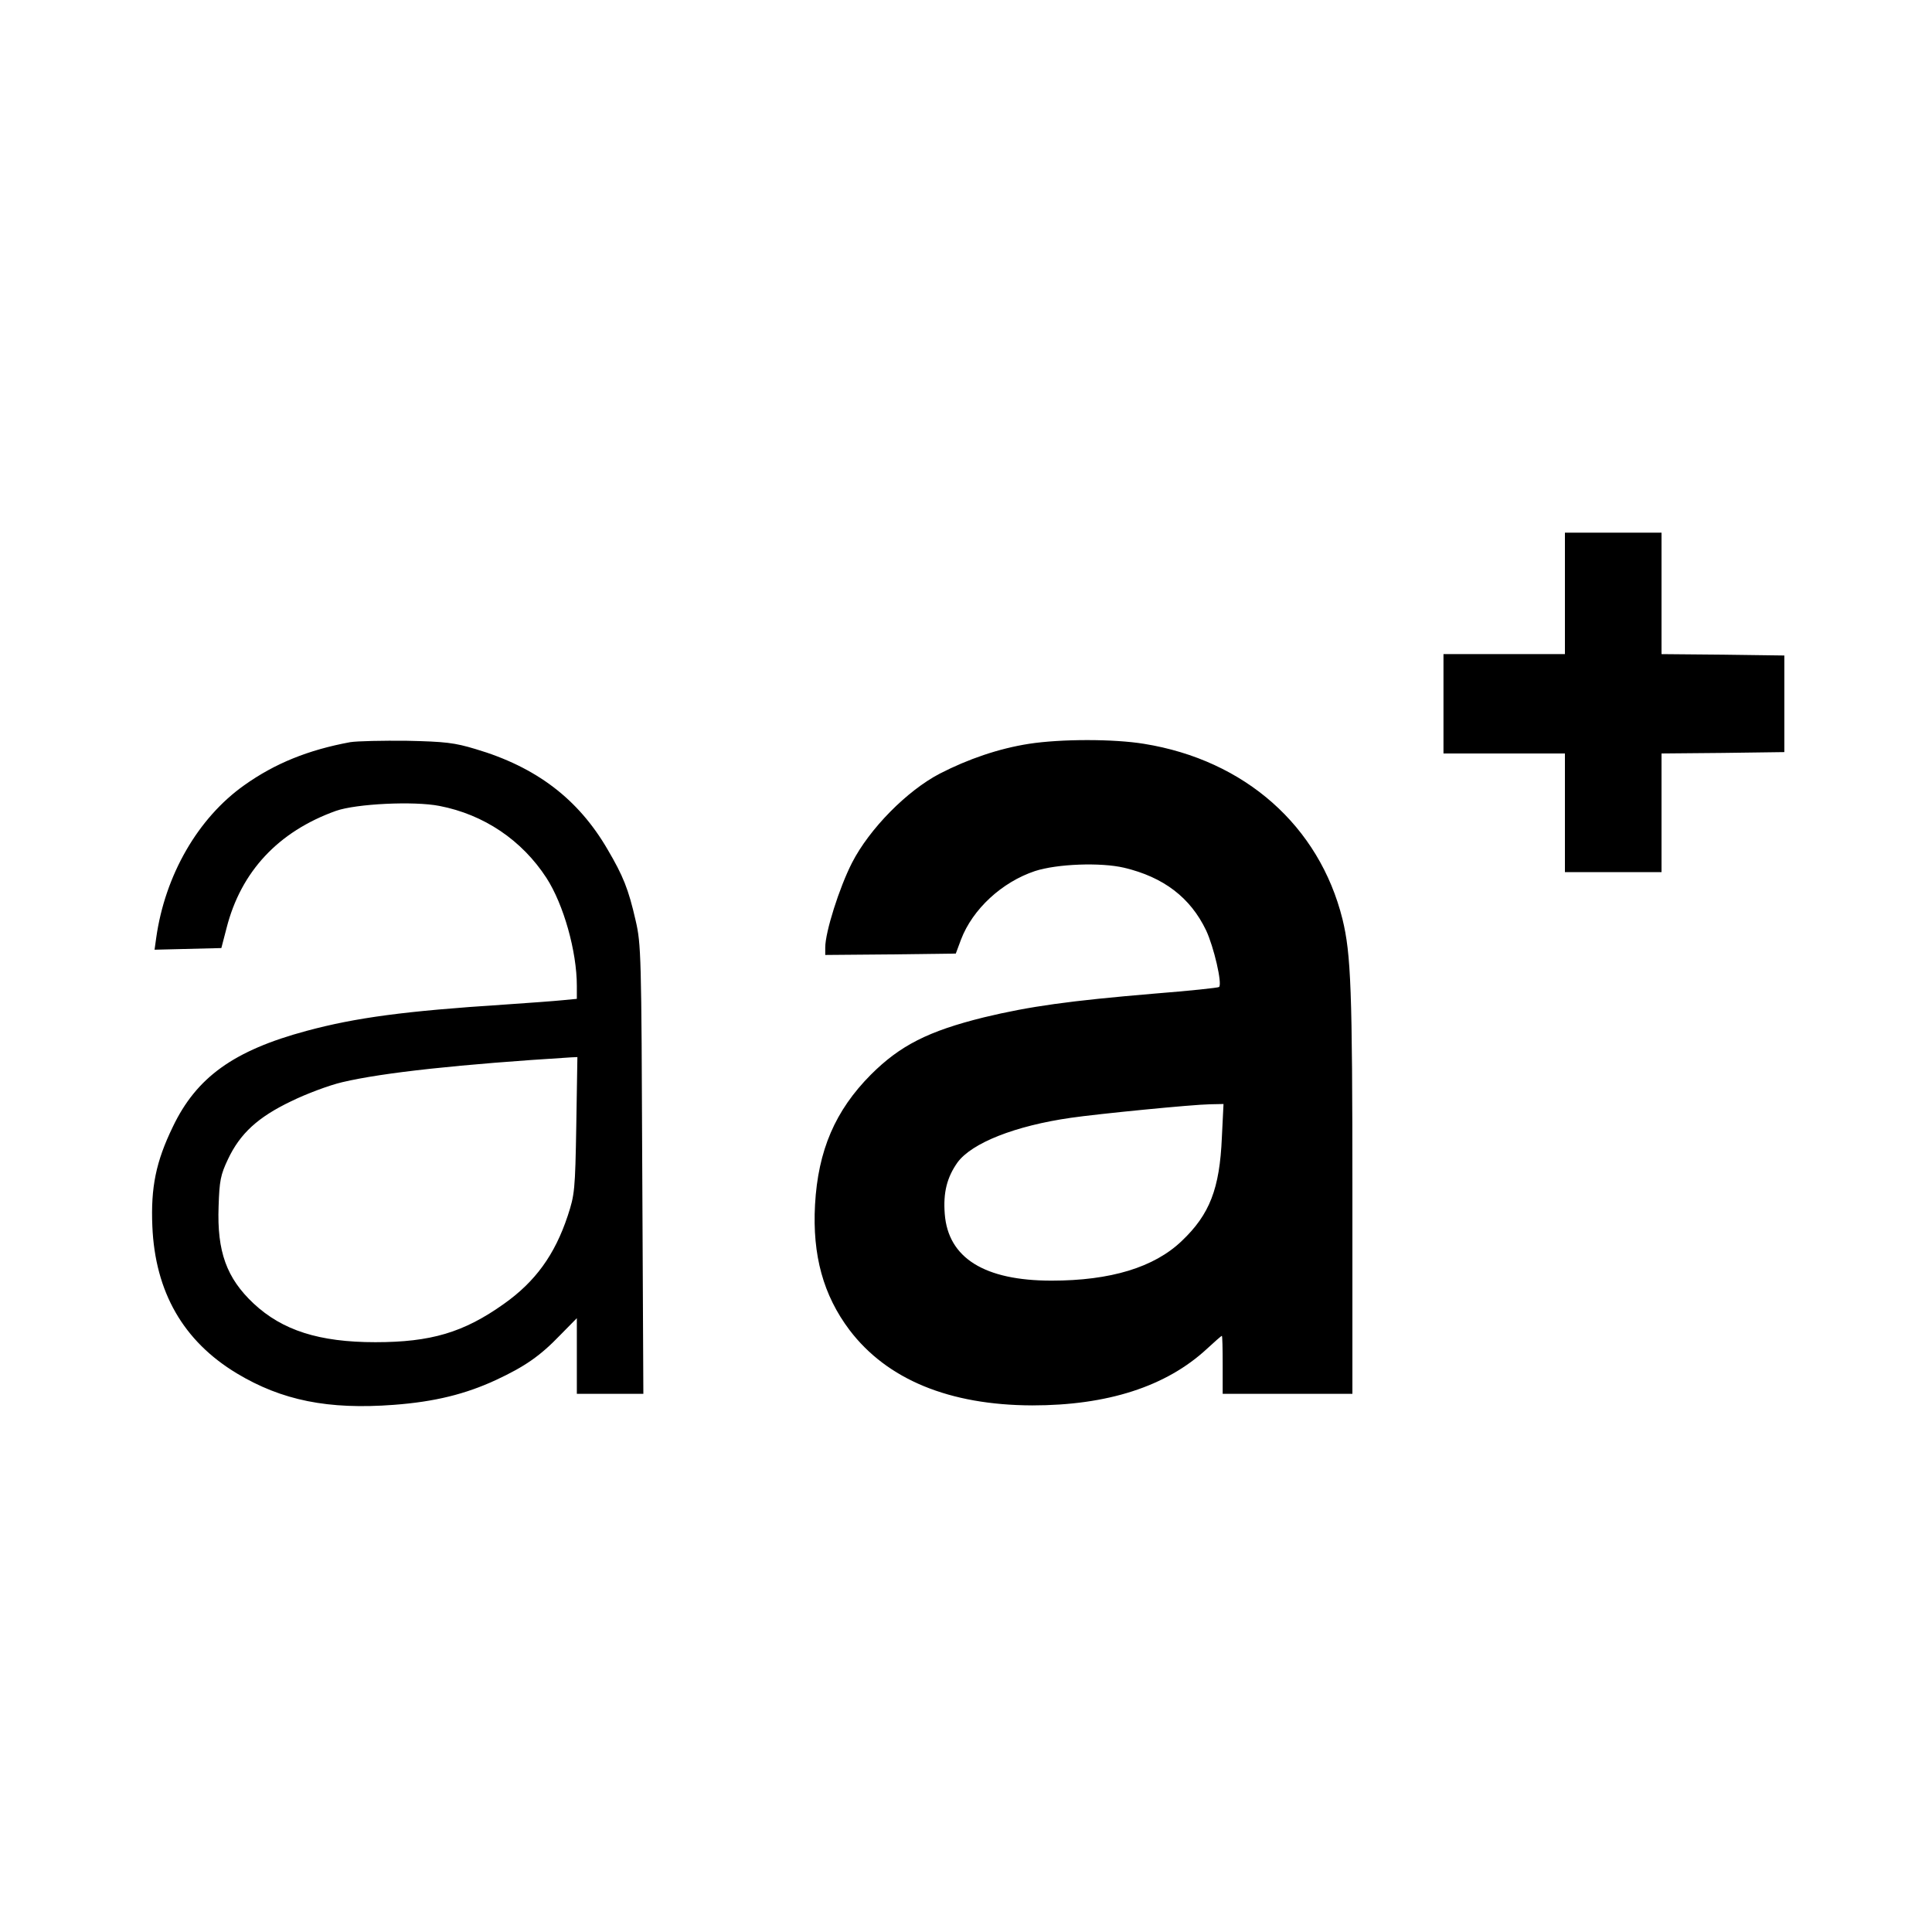 <svg version="1" xmlns="http://www.w3.org/2000/svg" width="933.333" height="933.333" viewBox="0 0 700 700"><path d="M567 215v22h-44v36h44v43h35v-43l22.3-.2 22.2-.3v-35l-22.2-.3-22.3-.2v-44h-35v22zM126.9 268.9c-15.2 2.8-27.3 7.7-38.4 15.6-16.8 11.9-28.7 32.6-31.9 55.3l-.6 4.3 12.1-.3 12.1-.3 1.9-7.3c5.2-20.4 18.7-34.9 39.6-42.4 7.4-2.6 28.3-3.6 37.5-1.8 16.1 3.1 29.9 12.4 38.8 26.1 6.2 9.6 11 26.6 11 39.1v4.7l-5.2.5c-2.9.3-12.5 1-21.3 1.6-35.6 2.3-53.6 4.7-71.4 9.5-26.4 7.1-39.9 16.8-48.5 34.8-6.1 12.6-8 21.9-7.4 36 1 23.8 11.2 41.6 30.6 53.3 16.3 9.8 33.1 13.2 56.9 11.4 14.8-1.1 26-3.9 37-9 10.5-4.9 16-8.7 23.3-16.3l6-6.1V505h24.1l-.4-81.3c-.3-77.7-.4-81.6-2.4-90.2-2.6-11.4-4.5-16.1-10.2-25.8-10.6-18.2-25.8-29.8-47.8-36.3-7.6-2.3-11-2.7-24.8-3-8.8-.1-18.1.1-20.6.5zm81.9 138.8c-.4 23.6-.6 25.2-3.1 32.8-4.7 14.2-11.8 23.9-23.1 31.9-14.6 10.4-26.5 13.9-46.6 13.9-20.4 0-33.7-4.3-44.1-14-9.8-9.2-13.3-18.8-12.7-35.2.3-9.3.7-11.4 3.4-17.1 4.4-9.3 10.8-15.2 22.9-21 5.5-2.7 13.8-5.8 18.5-6.9 14.8-3.5 42.8-6.5 82.9-9l2.3-.1-.4 24.7zM372.8 269.5c-10.9 1.7-22 5.5-32.3 10.8-11.9 6.2-25.5 20-31.8 32.3-4.6 9-9.7 25.1-9.7 30.7v2.7l23.6-.2 23.7-.3 1.9-5.1c4.2-11 14.8-20.8 26.8-24.8 8-2.6 23.8-3.2 32.3-1.2 14.3 3.4 24 10.8 29.7 22.7 2.8 6 5.9 19.3 4.7 20.5-.3.3-10.8 1.4-23.4 2.4-30.8 2.6-45.2 4.6-61.8 8.6-20.2 5-30.4 10.2-41 20.8-12.9 13-19.1 27.4-20.2 47.1-1 18.3 3 32.8 12.5 45.4 13.6 17.9 36.1 27.2 66.2 27.3 27.2 0 48.5-6.8 63.3-20.5 2.8-2.6 5.2-4.7 5.4-4.7.2 0 .3 4.7.3 10.5V505h47v-73.3c0-73-.5-86-3.6-98.7-8.4-33.7-35.3-57.6-71.9-63.5-11-1.8-30-1.8-41.7 0zm69.9 142.7c-.8 18.5-4.4 27.8-14.5 37.4-10 9.6-25.8 14.4-47.2 14.4-24.3 0-37.5-8.2-38.7-24.2-.6-7.7.8-13.2 4.6-18.6 5.2-7.1 20.9-13.3 41.1-16.2 9.6-1.4 44-4.8 50.4-4.9l4.9-.1-.6 12.2z"/></svg>